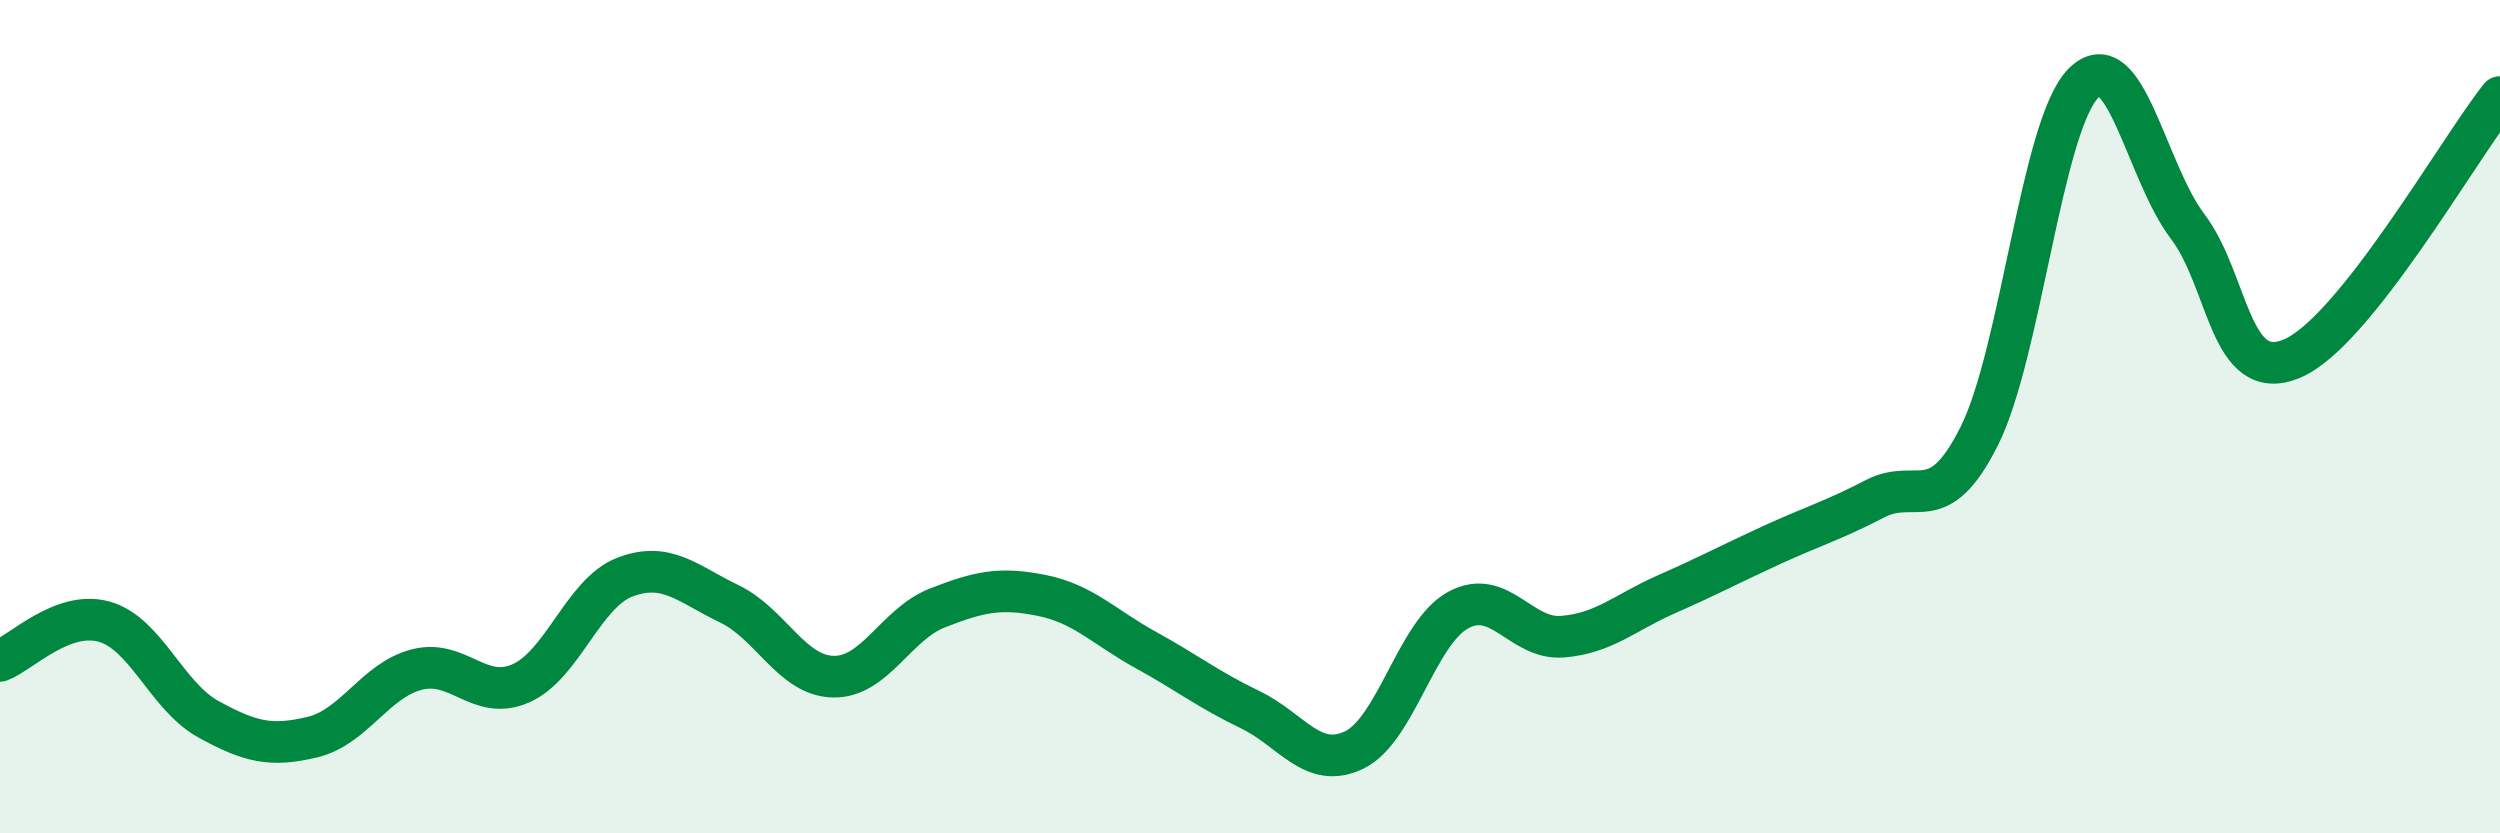 
    <svg width="60" height="20" viewBox="0 0 60 20" xmlns="http://www.w3.org/2000/svg">
      <path
        d="M 0,15.86 C 0.5,15.67 1.5,14.64 2.5,14.92 C 3.5,15.2 4,16.71 5,17.26 C 6,17.81 6.5,17.93 7.5,17.69 C 8.5,17.45 9,16.33 10,16.07 C 11,15.81 11.5,16.84 12.5,16.4 C 13.5,15.96 14,14.23 15,13.85 C 16,13.47 16.5,14.01 17.5,14.49 C 18.5,14.97 19,16.22 20,16.24 C 21,16.26 21.5,14.98 22.5,14.59 C 23.5,14.2 24,14.09 25,14.29 C 26,14.49 26.5,15.05 27.5,15.6 C 28.5,16.15 29,16.55 30,17.03 C 31,17.51 31.5,18.48 32.5,18 C 33.5,17.52 34,15.18 35,14.64 C 36,14.1 36.5,15.36 37.5,15.28 C 38.5,15.2 39,14.7 40,14.26 C 41,13.82 41.5,13.55 42.5,13.09 C 43.5,12.63 44,12.49 45,11.97 C 46,11.45 46.5,12.46 47.5,10.47 C 48.5,8.48 49,3.01 50,2 C 51,0.99 51.5,4.11 52.5,5.43 C 53.5,6.75 53.5,9.23 55,8.61 C 56.5,7.99 59,3.59 60,2.33L60 20L0 20Z"
        fill="#008740"
        opacity="0.1"
        stroke-linecap="round"
        stroke-linejoin="round"
      />
      <path
        d="M 0,15.86 C 0.5,15.67 1.5,14.64 2.5,14.92 C 3.5,15.2 4,16.71 5,17.26 C 6,17.81 6.5,17.93 7.5,17.69 C 8.5,17.45 9,16.33 10,16.07 C 11,15.81 11.5,16.84 12.5,16.4 C 13.5,15.96 14,14.23 15,13.85 C 16,13.47 16.5,14.01 17.5,14.49 C 18.5,14.97 19,16.22 20,16.24 C 21,16.26 21.5,14.98 22.5,14.59 C 23.5,14.2 24,14.09 25,14.29 C 26,14.49 26.5,15.05 27.5,15.6 C 28.5,16.15 29,16.55 30,17.03 C 31,17.51 31.5,18.48 32.5,18 C 33.5,17.52 34,15.18 35,14.64 C 36,14.1 36.5,15.36 37.5,15.28 C 38.5,15.2 39,14.7 40,14.26 C 41,13.82 41.5,13.55 42.5,13.09 C 43.5,12.63 44,12.49 45,11.97 C 46,11.45 46.5,12.46 47.5,10.47 C 48.5,8.48 49,3.01 50,2 C 51,0.99 51.5,4.11 52.5,5.43 C 53.5,6.75 53.5,9.23 55,8.61 C 56.5,7.99 59,3.59 60,2.33"
        stroke="#008740"
        stroke-width="1"
        fill="none"
        stroke-linecap="round"
        stroke-linejoin="round"
      />
    </svg>
  